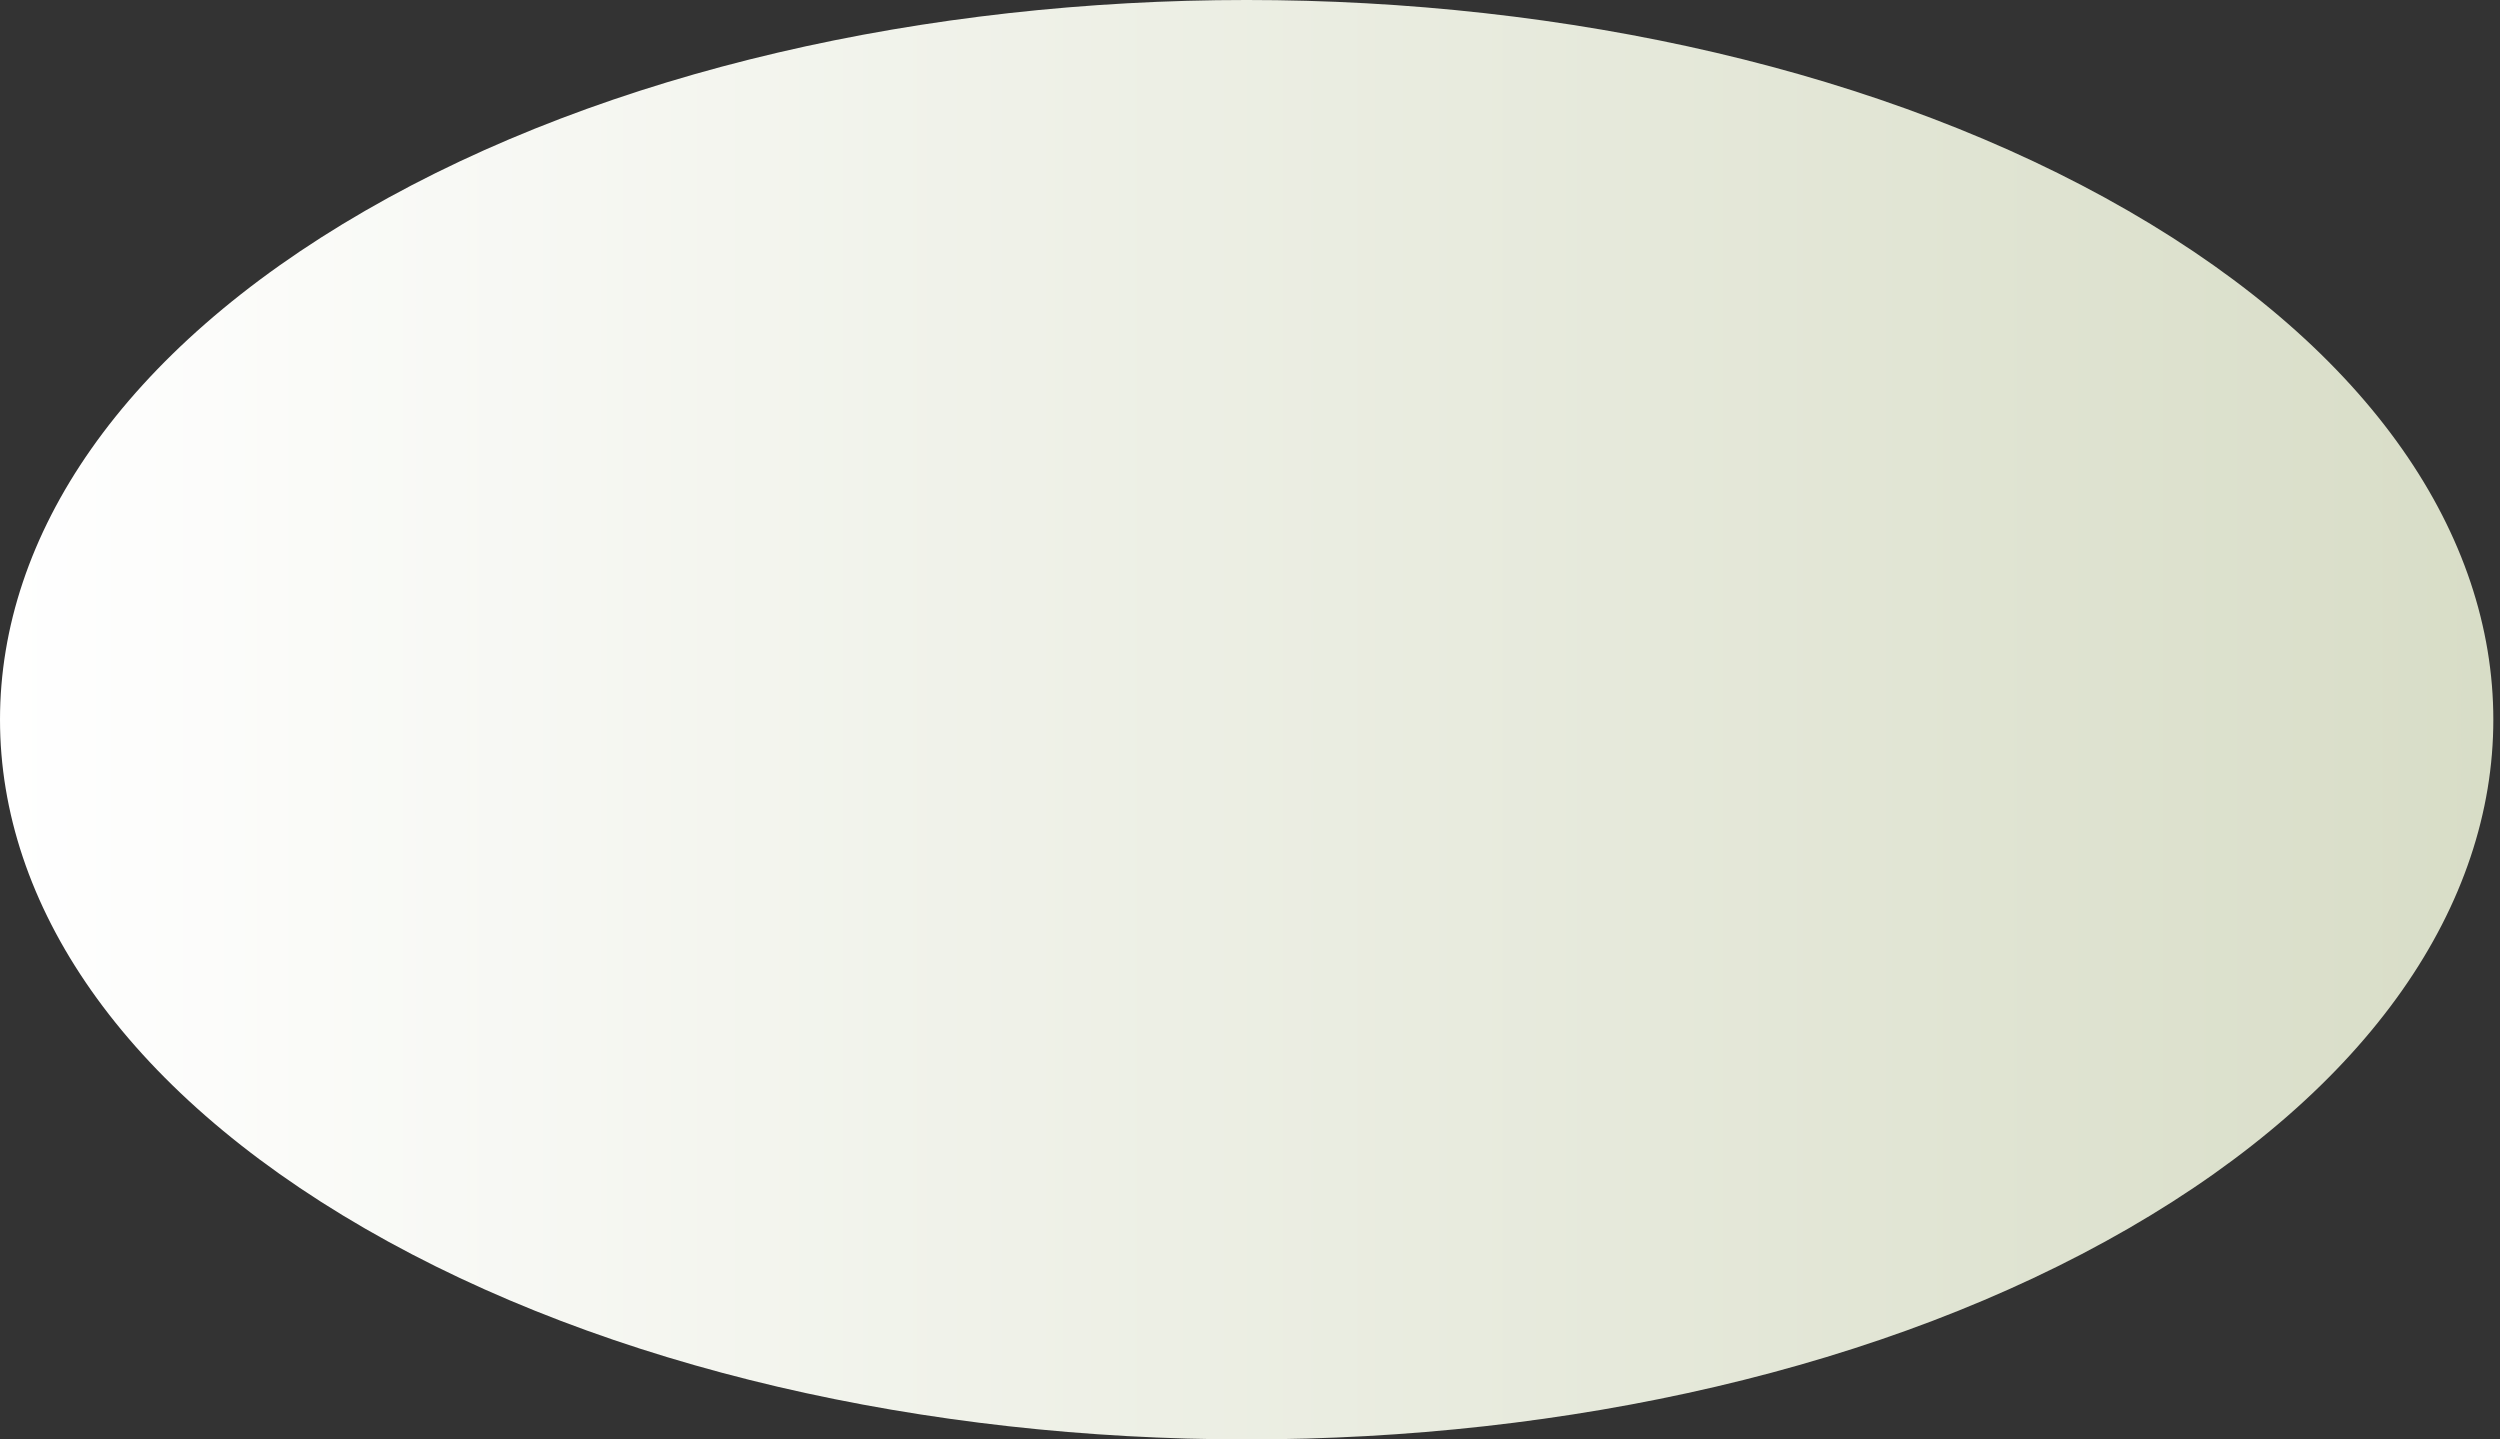 <?xml version="1.0" encoding="UTF-8"?> <svg xmlns="http://www.w3.org/2000/svg" width="165" height="95" viewBox="0 0 165 95" fill="none"><rect x="0" y="0" width="165" height="95" fill="#333333" stroke="none"/> <path d="M140.463 13.913C108.334 -4.638 56.225 -4.638 24.097 13.913C-8.032 32.465 -8.032 62.535 24.097 81.087C56.225 99.638 108.334 99.638 140.463 81.087C172.592 62.535 172.592 32.465 140.463 13.913Z" fill="url(#paint0_linear_136_2180)"></path> <defs> <linearGradient id="paint0_linear_136_2180" x1="0" y1="47.529" x2="164.56" y2="47.529" gradientUnits="userSpaceOnUse"> <stop stop-color="white"></stop> <stop offset="1" stop-color="#D8DDC7"></stop> </linearGradient> </defs> </svg> 
